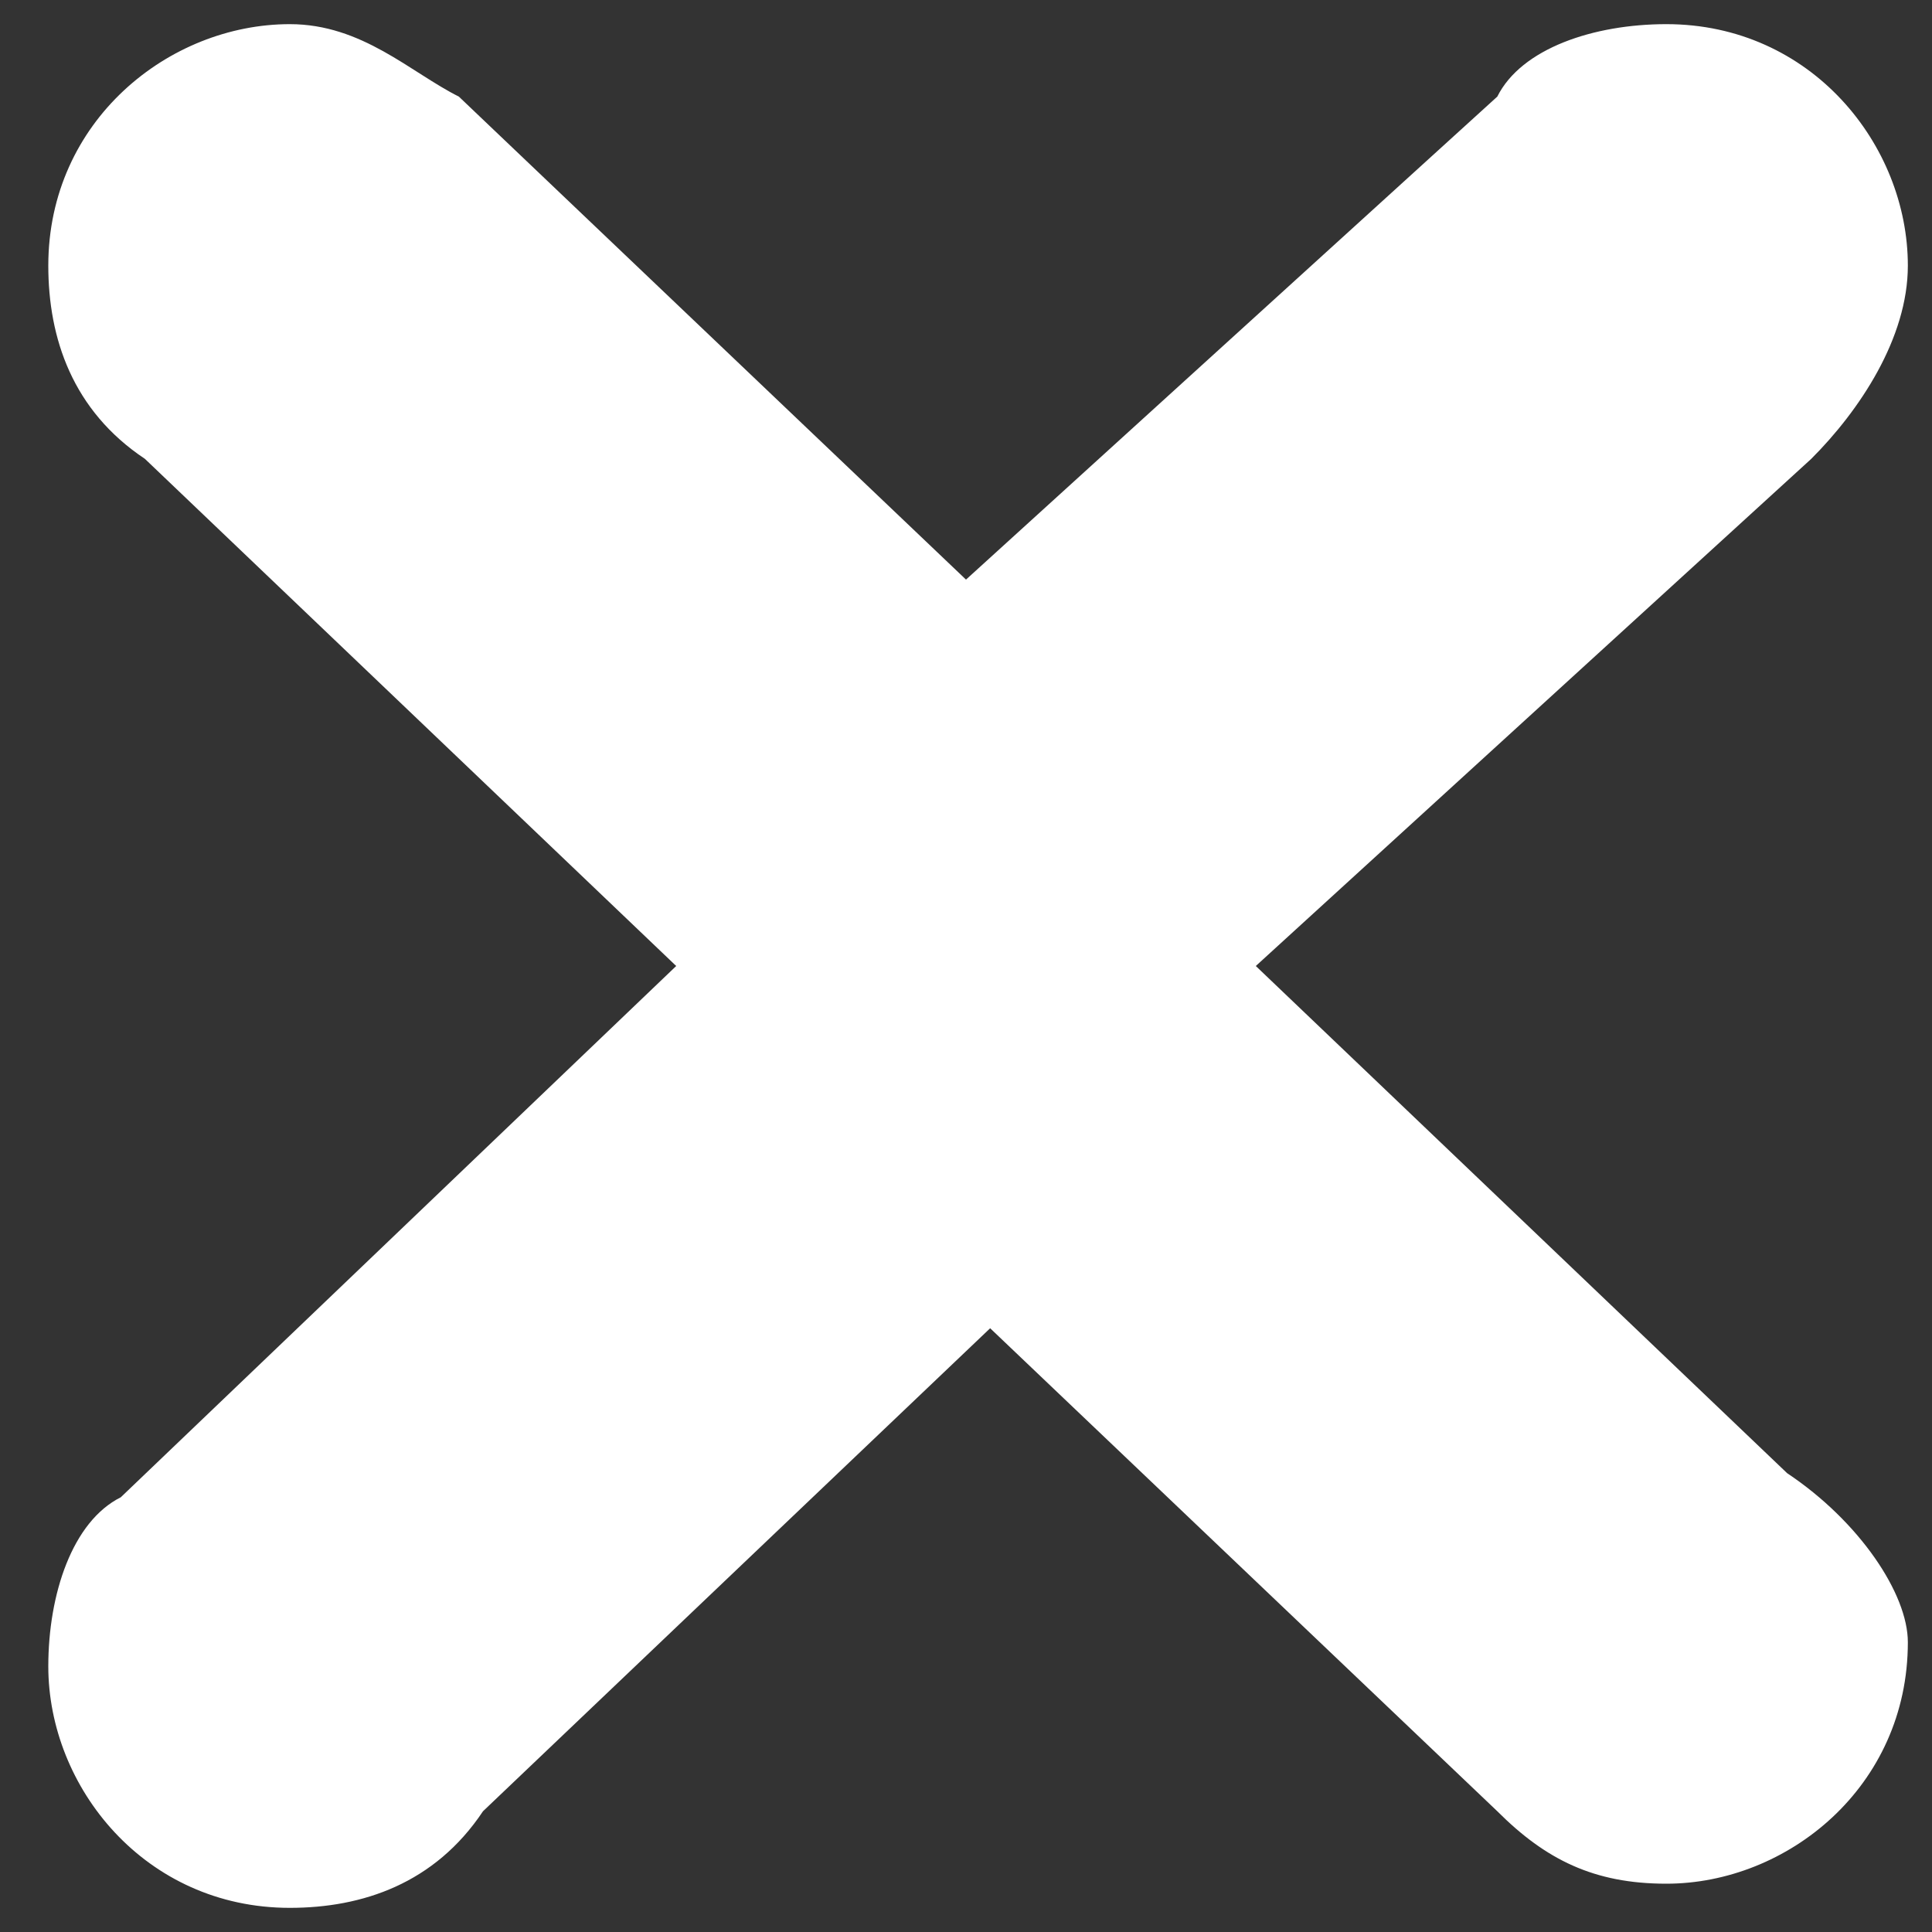 <svg version="1.1" id="Layer_1" xmlns="http://www.w3.org/2000/svg" x="0" y="0" viewBox="0 0 8 8" xml:space="preserve"><rect x="0" y="0" width="8" height="8" fill="#333333" stroke="none"/><path d="M7.4 6.1L5.2 4l2.3-2.1c.2-.2.4-.5.4-.8 0-.5-.4-1-1-1-.3 0-.6.1-.7.3L4 2.4 1.9.4C1.7.3 1.5.1 1.2.1c-.5 0-1 .4-1 1 0 .3.1.6.4.8L2.8 4 .5 6.2c-.2.1-.3.4-.3.7 0 .5.4 1 1 1 .3 0 .6-.1.8-.4l2.1-2 2.1 2c.2.2.4.3.7.3.5 0 1-.4 1-1 0-.2-.2-.5-.5-.7z" fill="#fff"/></svg>